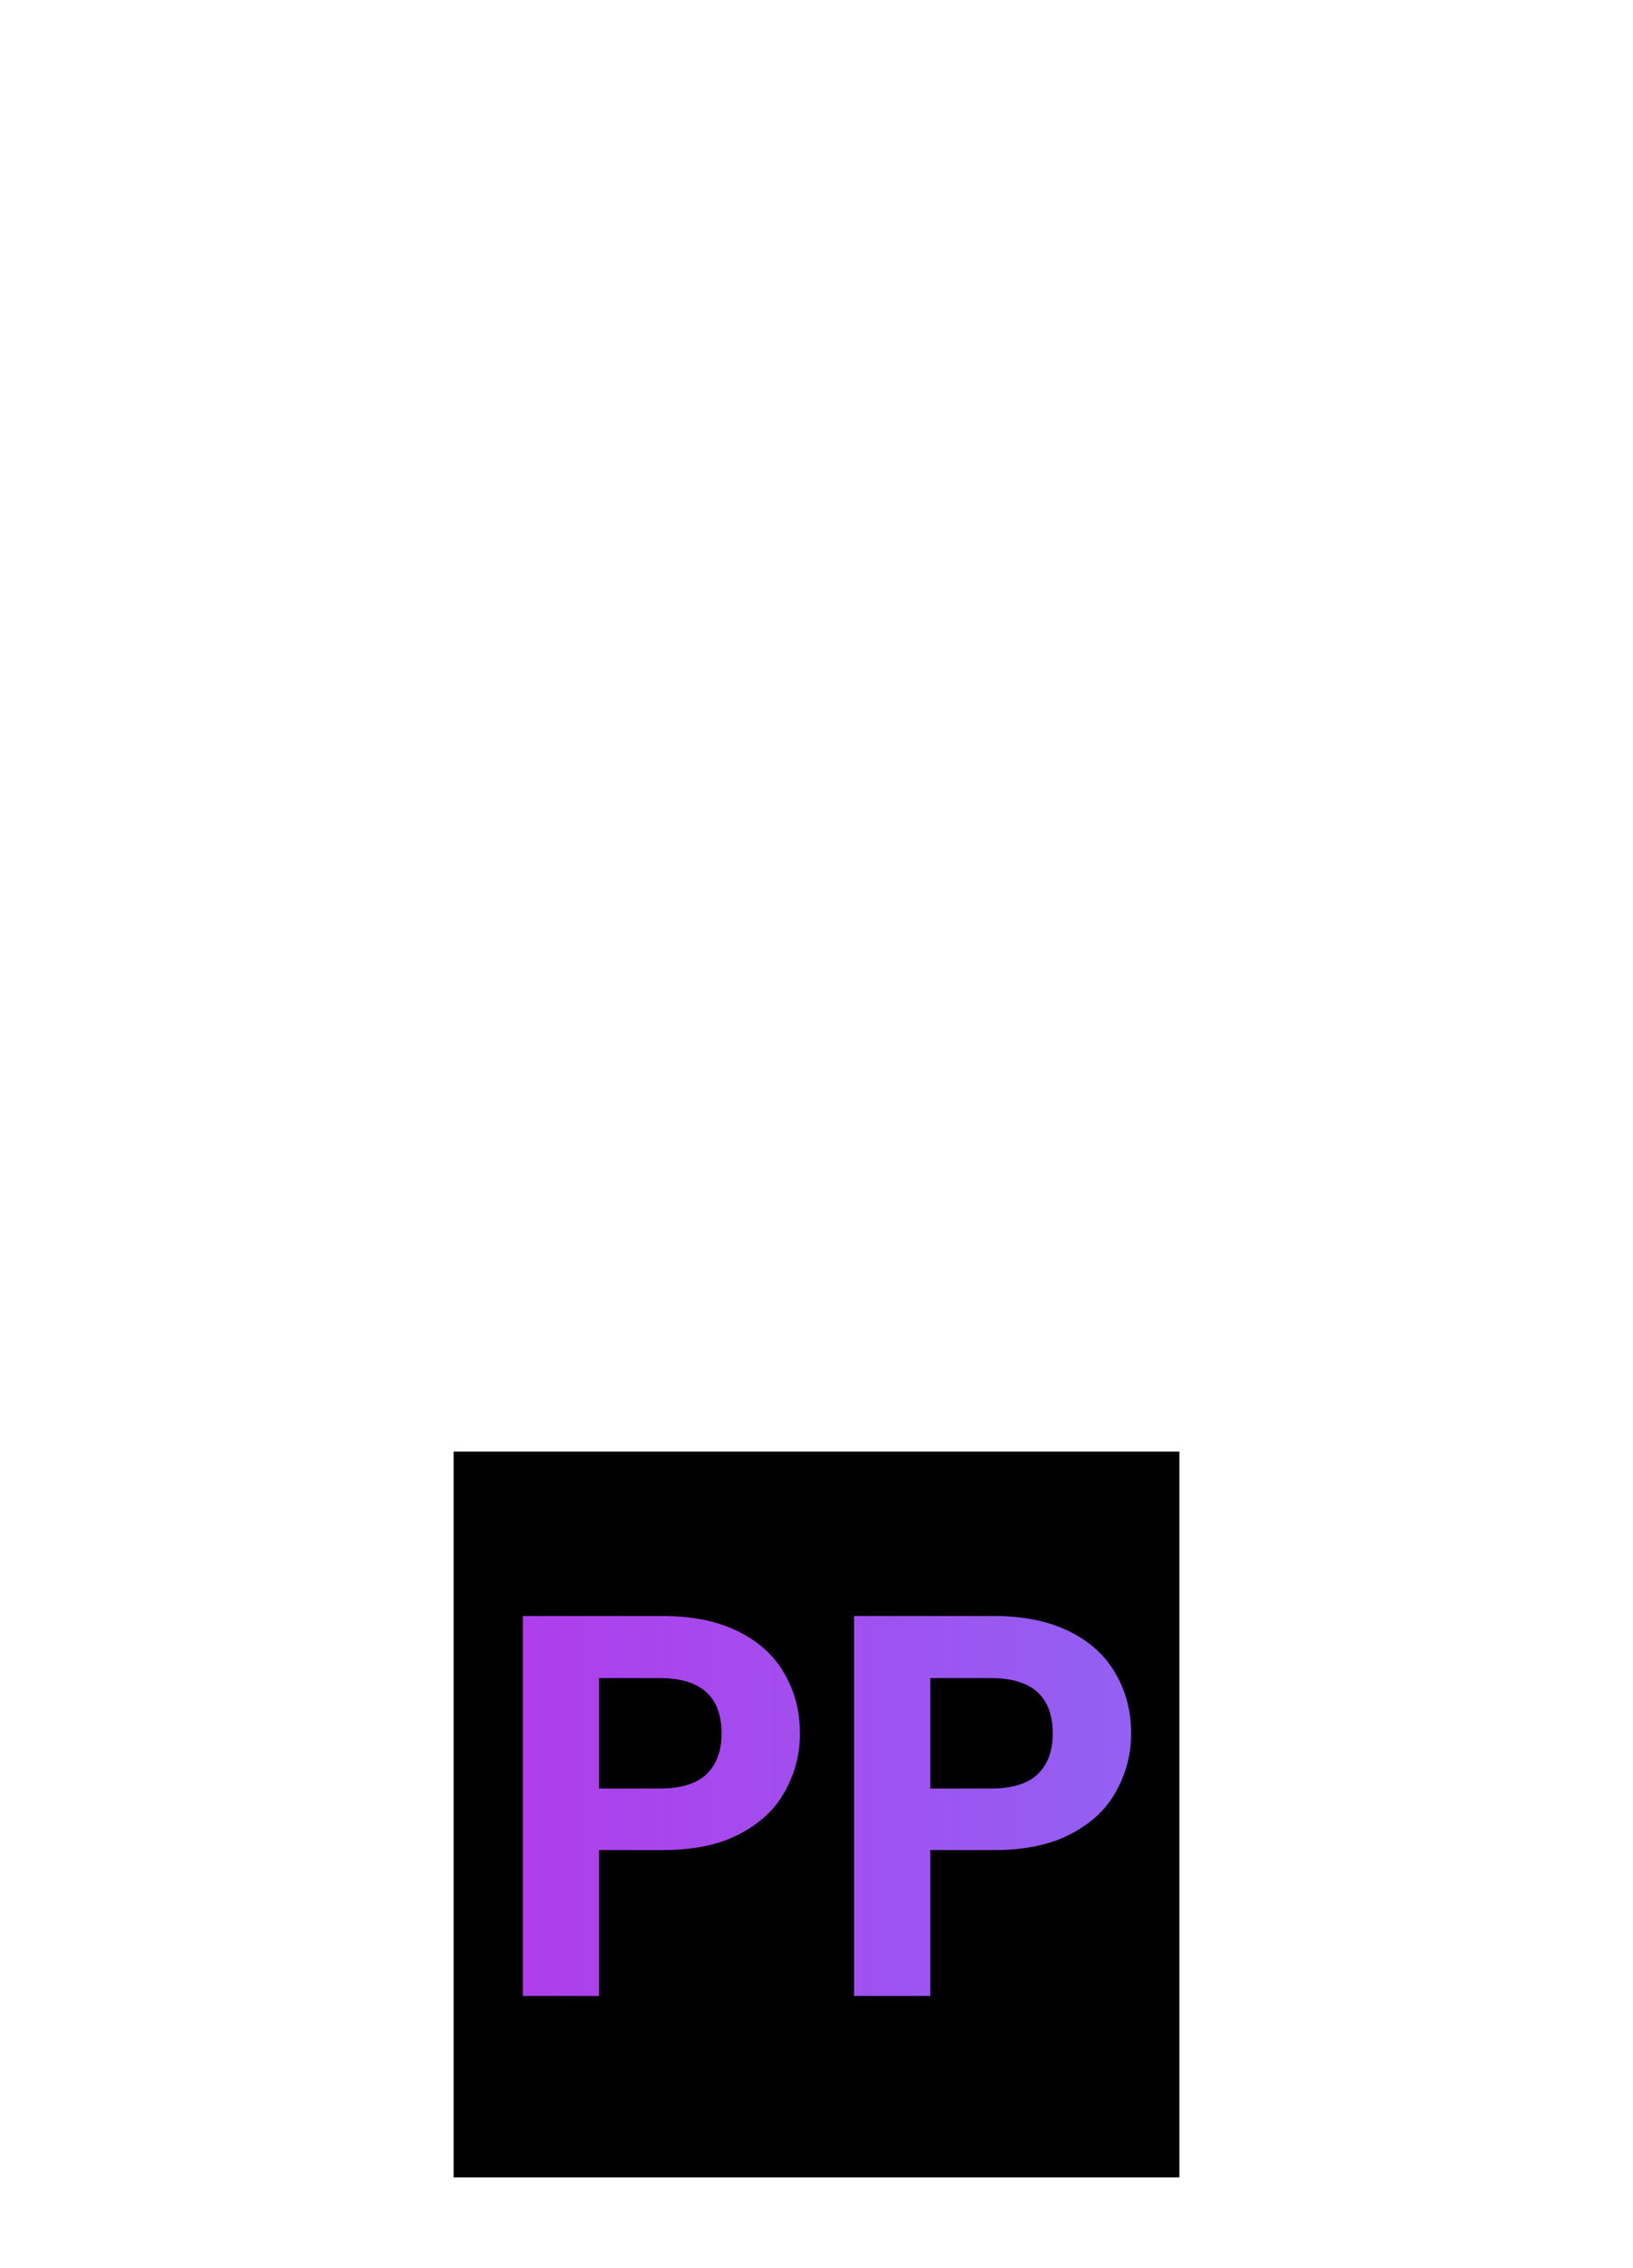 <svg width="36" height="50" viewBox="0 0 36 50" fill="none" xmlns="http://www.w3.org/2000/svg">
<rect x="10" y="32" width="16" height="16" fill="black"/>
<path d="M17.635 38.216C17.635 38.664 17.527 39.084 17.311 39.476C17.103 39.868 16.771 40.184 16.315 40.424C15.867 40.664 15.299 40.784 14.611 40.784H13.207V44H11.527V35.624H14.611C15.259 35.624 15.811 35.736 16.267 35.96C16.723 36.184 17.063 36.492 17.287 36.884C17.519 37.276 17.635 37.72 17.635 38.216ZM14.539 39.428C15.003 39.428 15.347 39.324 15.571 39.116C15.795 38.9 15.907 38.6 15.907 38.216C15.907 37.4 15.451 36.992 14.539 36.992H13.207V39.428H14.539ZM24.936 38.216C24.936 38.664 24.828 39.084 24.612 39.476C24.404 39.868 24.072 40.184 23.616 40.424C23.168 40.664 22.6 40.784 21.912 40.784H20.508V44H18.828V35.624H21.912C22.56 35.624 23.112 35.736 23.568 35.96C24.024 36.184 24.364 36.492 24.588 36.884C24.82 37.276 24.936 37.72 24.936 38.216ZM21.84 39.428C22.304 39.428 22.648 39.324 22.872 39.116C23.096 38.9 23.208 38.6 23.208 38.216C23.208 37.4 22.752 36.992 21.84 36.992H20.508V39.428H21.84Z" fill="url(#paint0_linear_117_227)"/>
<defs>
<linearGradient id="paint0_linear_117_227" x1="0" y1="25" x2="36" y2="25" gradientUnits="userSpaceOnUse">
<stop stop-color="#C621E5"/>
<stop offset="1" stop-color="#7D7CF9"/>
</linearGradient>
</defs>
</svg>
